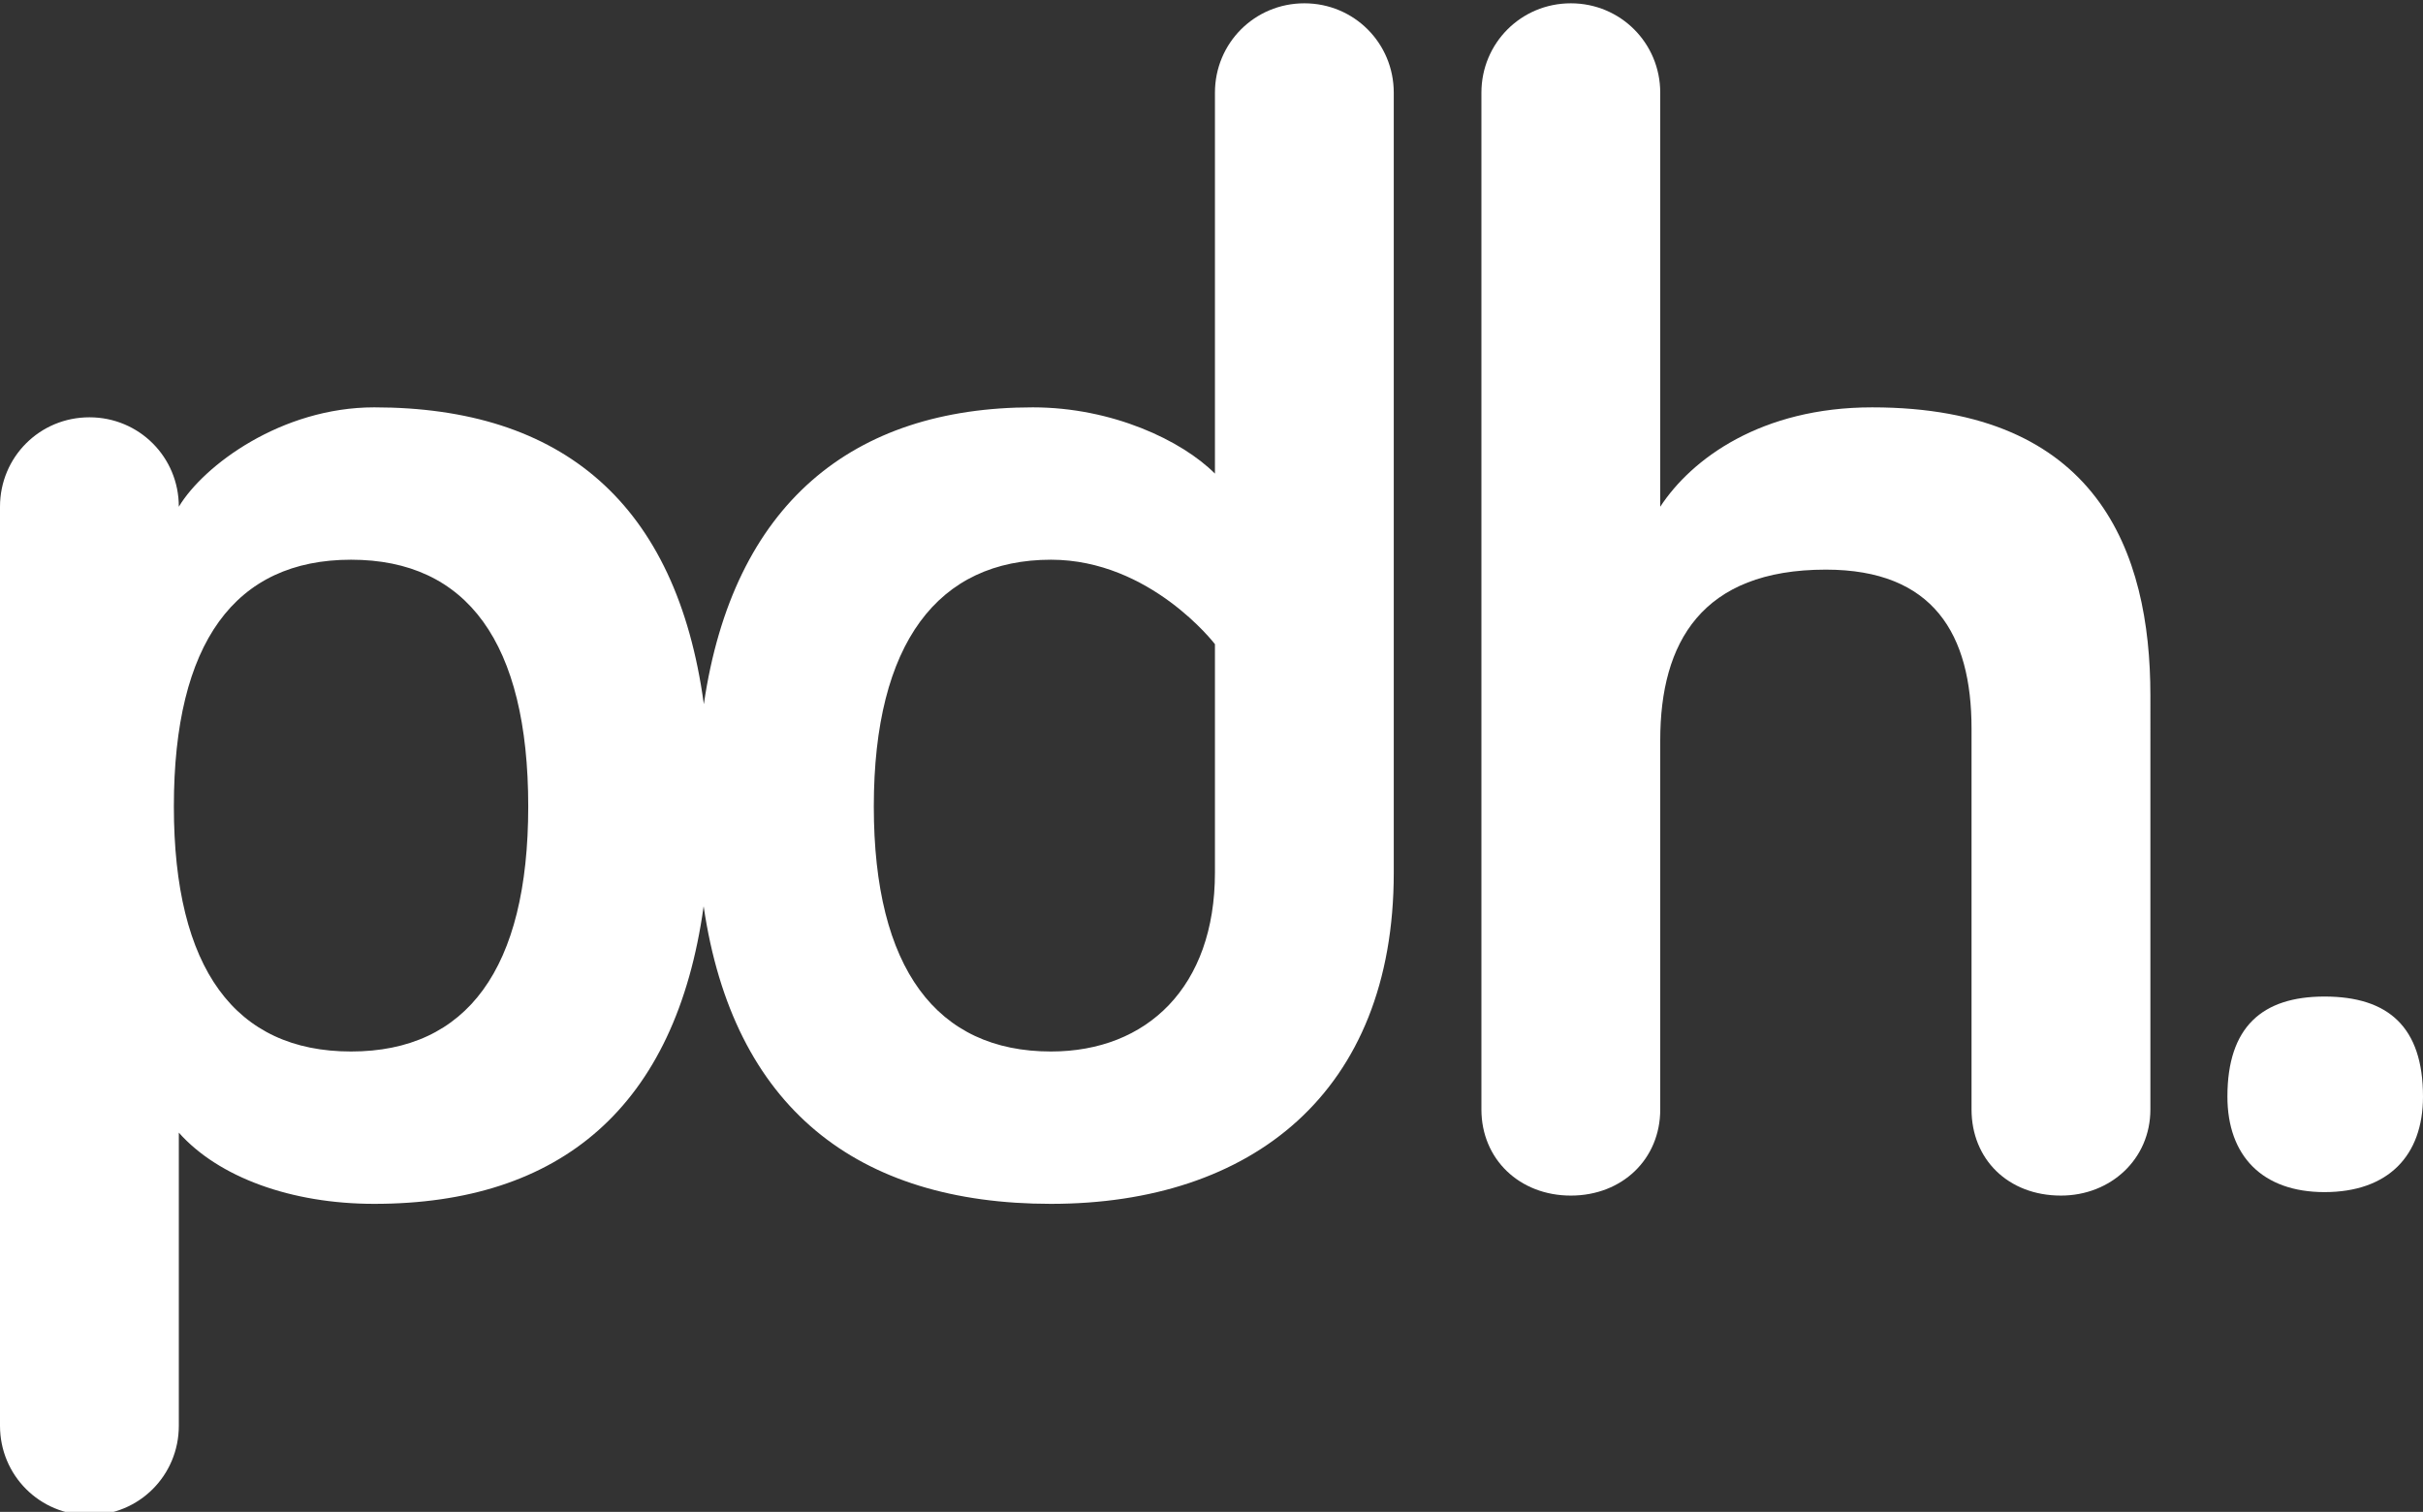 <svg version="1.1" id="prioritylogo" xmlns="http://www.w3.org/2000/svg" xmlns:xlink="http://www.w3.org/1999/xlink" x="0px" y="0px" viewBox="0 0 300 187.183" xml:space="preserve">
    <rect x="0" y="0" width="300" height="187.183" fill="#333333" stroke="none"/>
    <g>
        <path class="pdh2" d="M275.784,135.769c0-8.635,4.318-12.387,12.018-12.387c7.883,0,12.198,3.752,12.198,12.387
            c0,7.321-4.315,11.825-12.198,11.825C280.102,147.594,275.784,143.09,275.784,135.769z" fill="#fff"></path>
        <g>
            <path class="pdh1" d="M161.495,0.409c-6.15,0-11.069,4.922-11.069,11.072v47.155c-4.101-4.101-12.711-8.202-22.555-8.202
                c-22.312,0-37.103,11.96-40.726,36.749c-3.383-24.881-17.551-36.749-40.811-36.749c-11.483,0-21.117,7.178-24.193,12.304
                c0-6.153-4.919-11.072-11.069-11.072S0,56.584,0,62.737v113.782c0,6.15,4.922,11.072,11.072,11.072s11.069-4.922,11.069-11.072
                v-36.287c4.922,5.536,13.942,8.816,24.193,8.816c23.053,0,37.34-11.99,40.786-36.847c3.656,24.951,19.003,36.847,43.007,36.847
                c24.807,0,42.44-13.738,42.44-41.005V11.481C172.567,5.331,167.645,0.409,161.495,0.409z M43.465,130.185
                c-14.352,0-21.938-10.248-21.938-30.34c0-20.299,7.585-30.547,21.938-30.547c14.349,0,21.938,10.248,21.938,30.547
                C65.402,119.937,57.814,130.185,43.465,130.185z M150.426,108.044c0,14.146-8.406,22.141-20.299,22.141
                c-14.146,0-21.938-10.248-21.938-30.34c0-20.299,7.999-30.547,21.938-30.547c12.304,0,20.299,10.455,20.299,10.455V108.044z" fill="#fff"></path>
            <path class="pdh1" d="M231.802,50.434c-13.735,0-22.348,6.357-26.242,12.304V11.481c0-6.15-4.919-11.072-11.069-11.072
                c-6.153,0-11.072,4.922-11.072,11.072v125.882c0,6.15,4.715,10.662,11.072,10.662c6.354,0,11.069-4.512,11.069-10.662v-45.72
                c0-12.097,5.126-21.117,20.503-21.117c13.325,0,18.04,7.995,18.04,19.682v47.155c0,6.15,4.512,10.662,11.072,10.662
                c6.15,0,11.072-4.512,11.072-10.662V86.106C266.247,68.27,259.686,50.434,231.802,50.434z" fill="#fff"></path>
        </g>
    </g>
</svg>